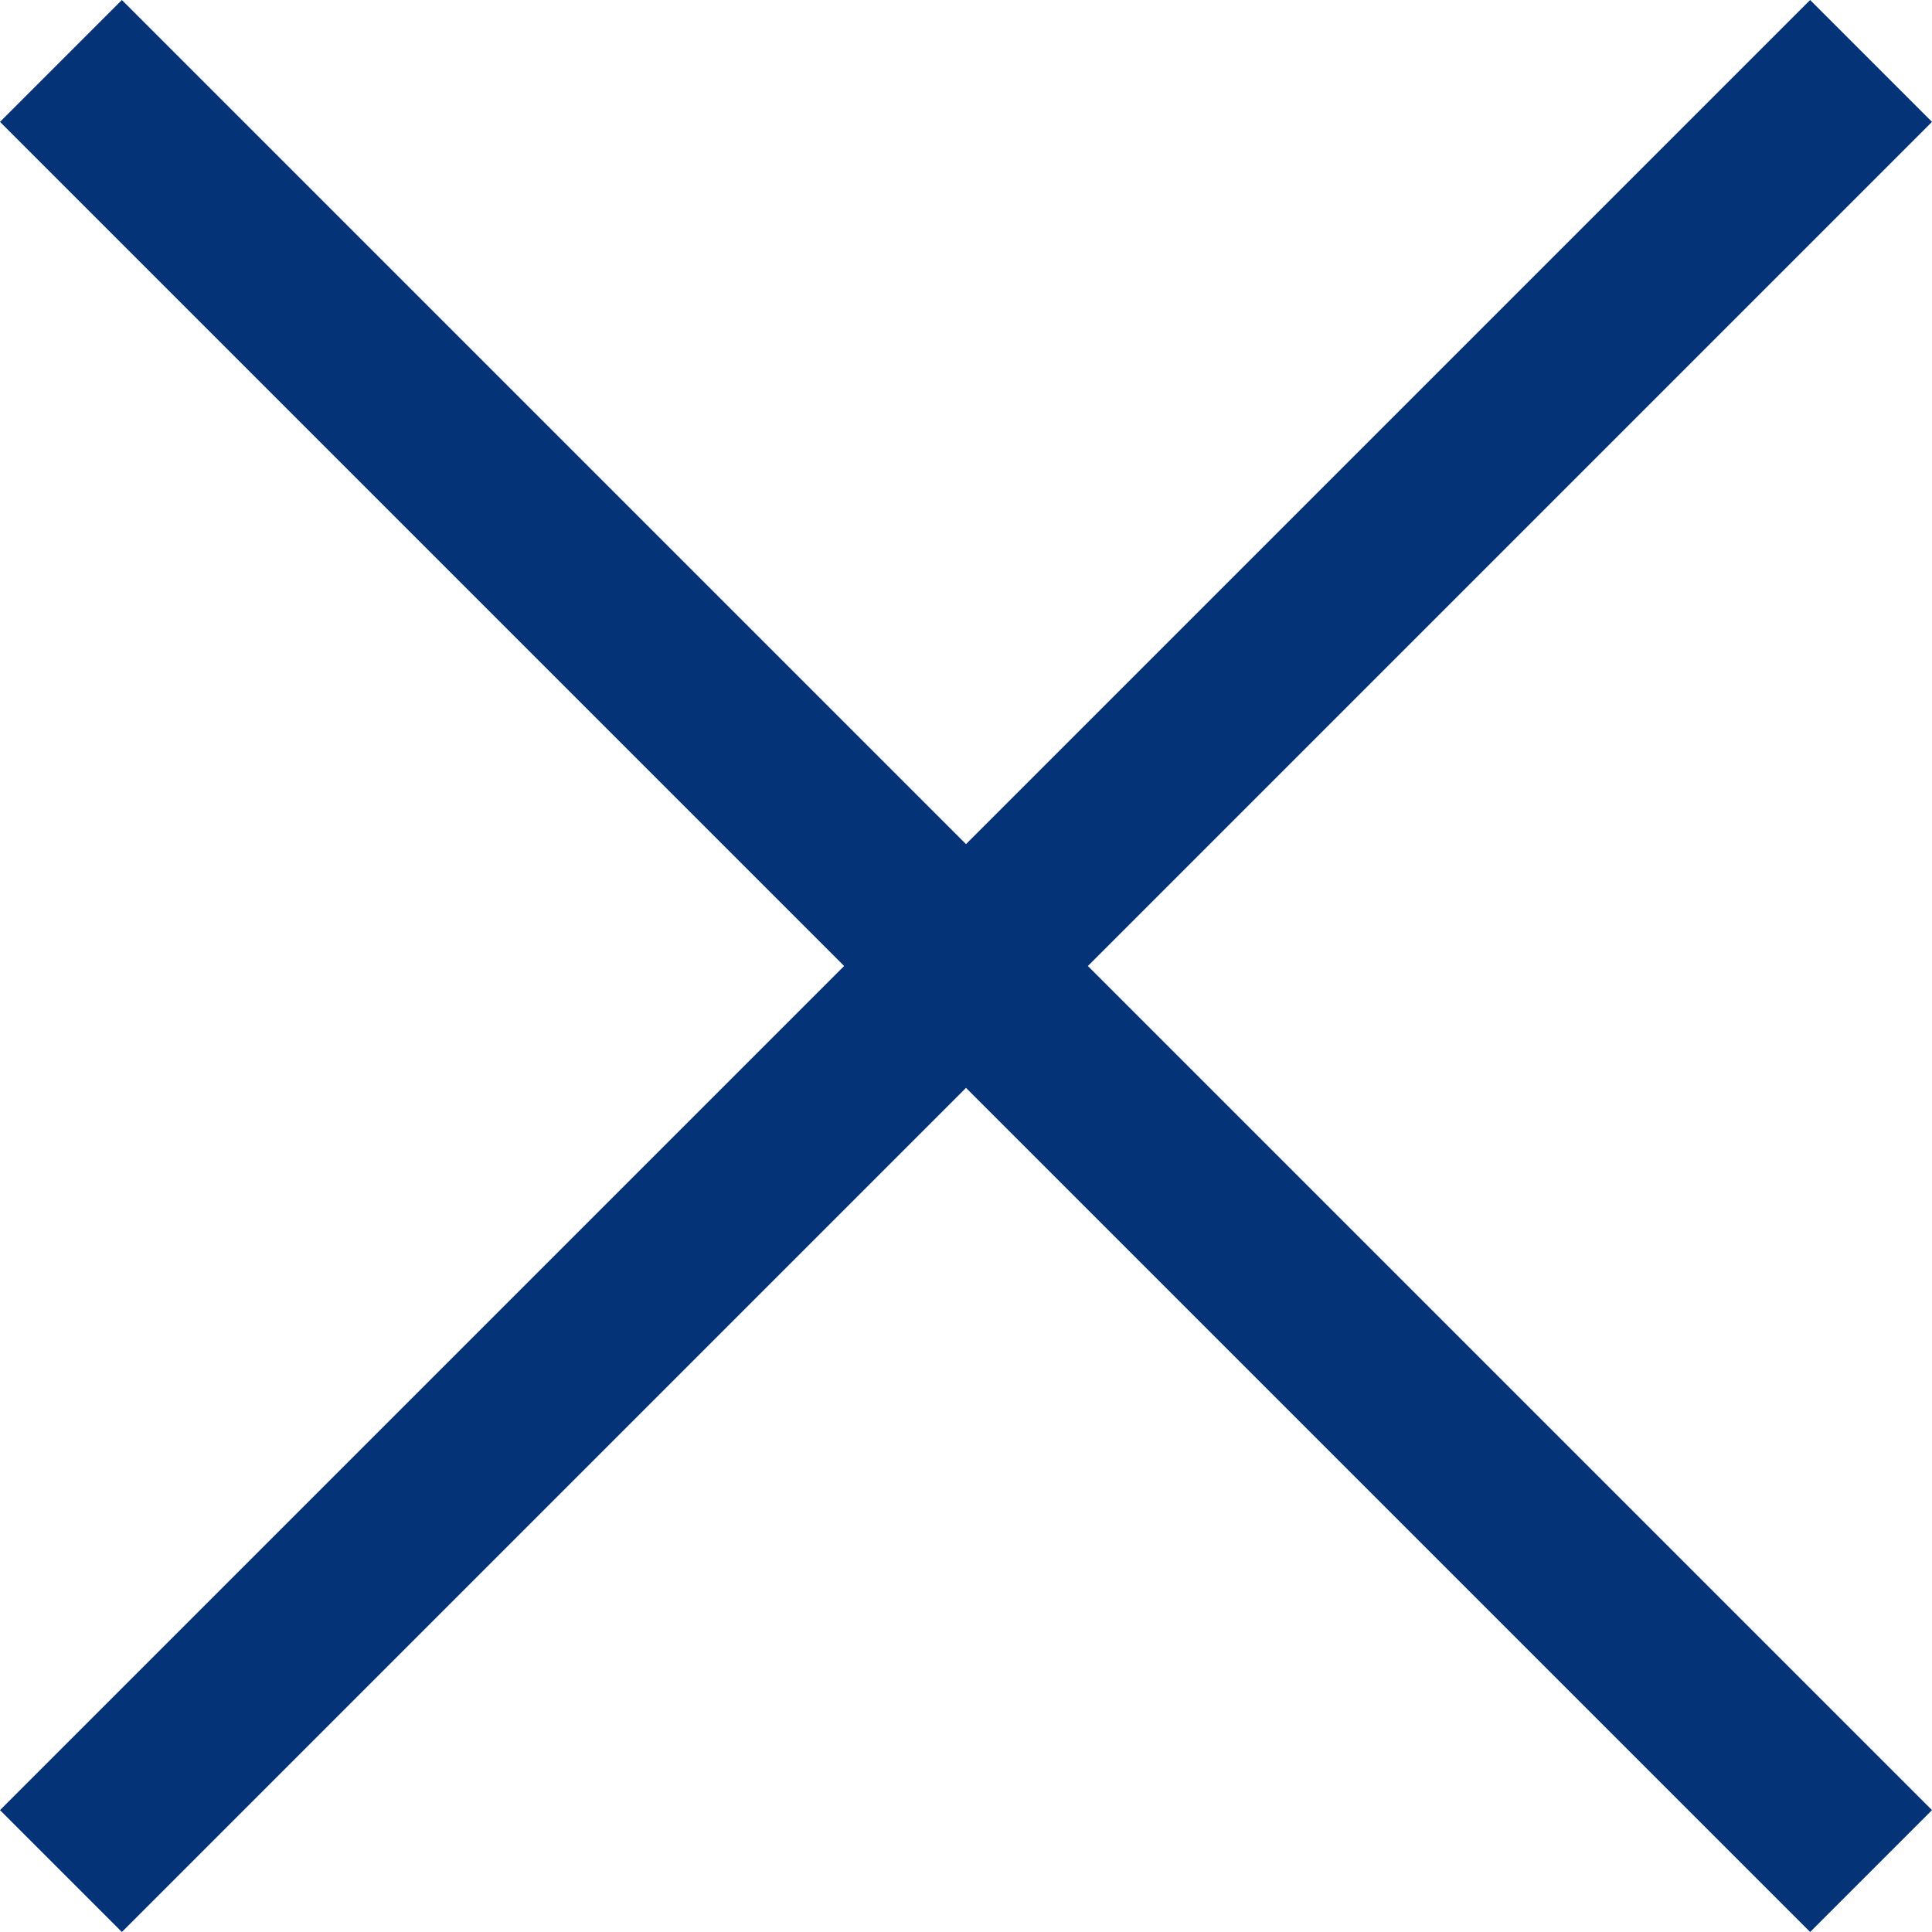 <?xml version="1.0" encoding="UTF-8" standalone="no"?>
<svg
   xmlns:dc="http://purl.org/dc/elements/1.1/"
   xmlns:cc="http://creativecommons.org/ns#"
   xmlns:rdf="http://www.w3.org/1999/02/22-rdf-syntax-ns#"
   xmlns:svg="http://www.w3.org/2000/svg"
   xmlns="http://www.w3.org/2000/svg"
   xmlns:sodipodi="http://sodipodi.sourceforge.net/DTD/sodipodi-0.dtd"
   xmlns:inkscape="http://www.inkscape.org/namespaces/inkscape"
   stroke-miterlimit="5"
   version="1.1"
   viewBox="0 0 22.414 22.414"
   xml:space="preserve"
   x="0px"
   y="0px"
   id="svg10"
   sodipodi:docname="close-blue.svg"
   width="22.414"
   height="22.414"
   style="clip-rule:evenodd;fill-rule:evenodd;stroke-linecap:round;stroke-linejoin:round;stroke-miterlimit:5"
   inkscape:version="0.92.4 (5da689c313, 2019-01-14)"><defs
     id="defs14" /><sodipodi:namedview
     pagecolor="#ffffff"
     bordercolor="#666666"
     borderopacity="1"
     objecttolerance="10"
     gridtolerance="10"
     guidetolerance="10"
     inkscape:pageopacity="0"
     inkscape:pageshadow="2"
     inkscape:window-width="640"
     inkscape:window-height="480"
     id="namedview12"
     showgrid="false"
     fit-margin-top="0"
     fit-margin-left="0"
     fit-margin-right="0"
     fit-margin-bottom="0"
     inkscape:current-layer="svg10" /><rect
     width="32"
     height="32"
     id="rect2"
     x="-4.793"
     y="-4.793"
     style="fill:none" /><path
     d="m 0,1.414 9.793,9.793 L 0,21 c 1.414,1.414 0,0 1.414,1.414 l 9.793,-9.793 9.793,9.793 1.414,-1.414 -9.793,-9.793 9.793,-9.793 C 21,0 22.414,1.414 21,0 L 11.207,9.793 1.414,0 Z"
     dominant-baseline="auto"
     style="color:#000000;font-variant-ligatures:normal;font-variant-position:normal;font-variant-caps:normal;font-variant-numeric:normal;font-variant-alternates:normal;font-feature-settings:normal;text-indent:0;text-decoration:none;text-decoration-line:none;text-decoration-style:solid;text-decoration-color:#000000;text-transform:none;text-orientation:mixed;dominant-baseline:auto;white-space:normal;shape-padding:0;clip-rule:nonzero;isolation:auto;mix-blend-mode:normal;solid-color:#000000;fill-rule:nonzero;color-rendering:auto;image-rendering:auto;shape-rendering:auto;fill:#053377;fill-opacity:1"
     id="path4"
     inkscape:connector-curvature="0"
     sodipodi:nodetypes="ccccccccccccc" /></svg>